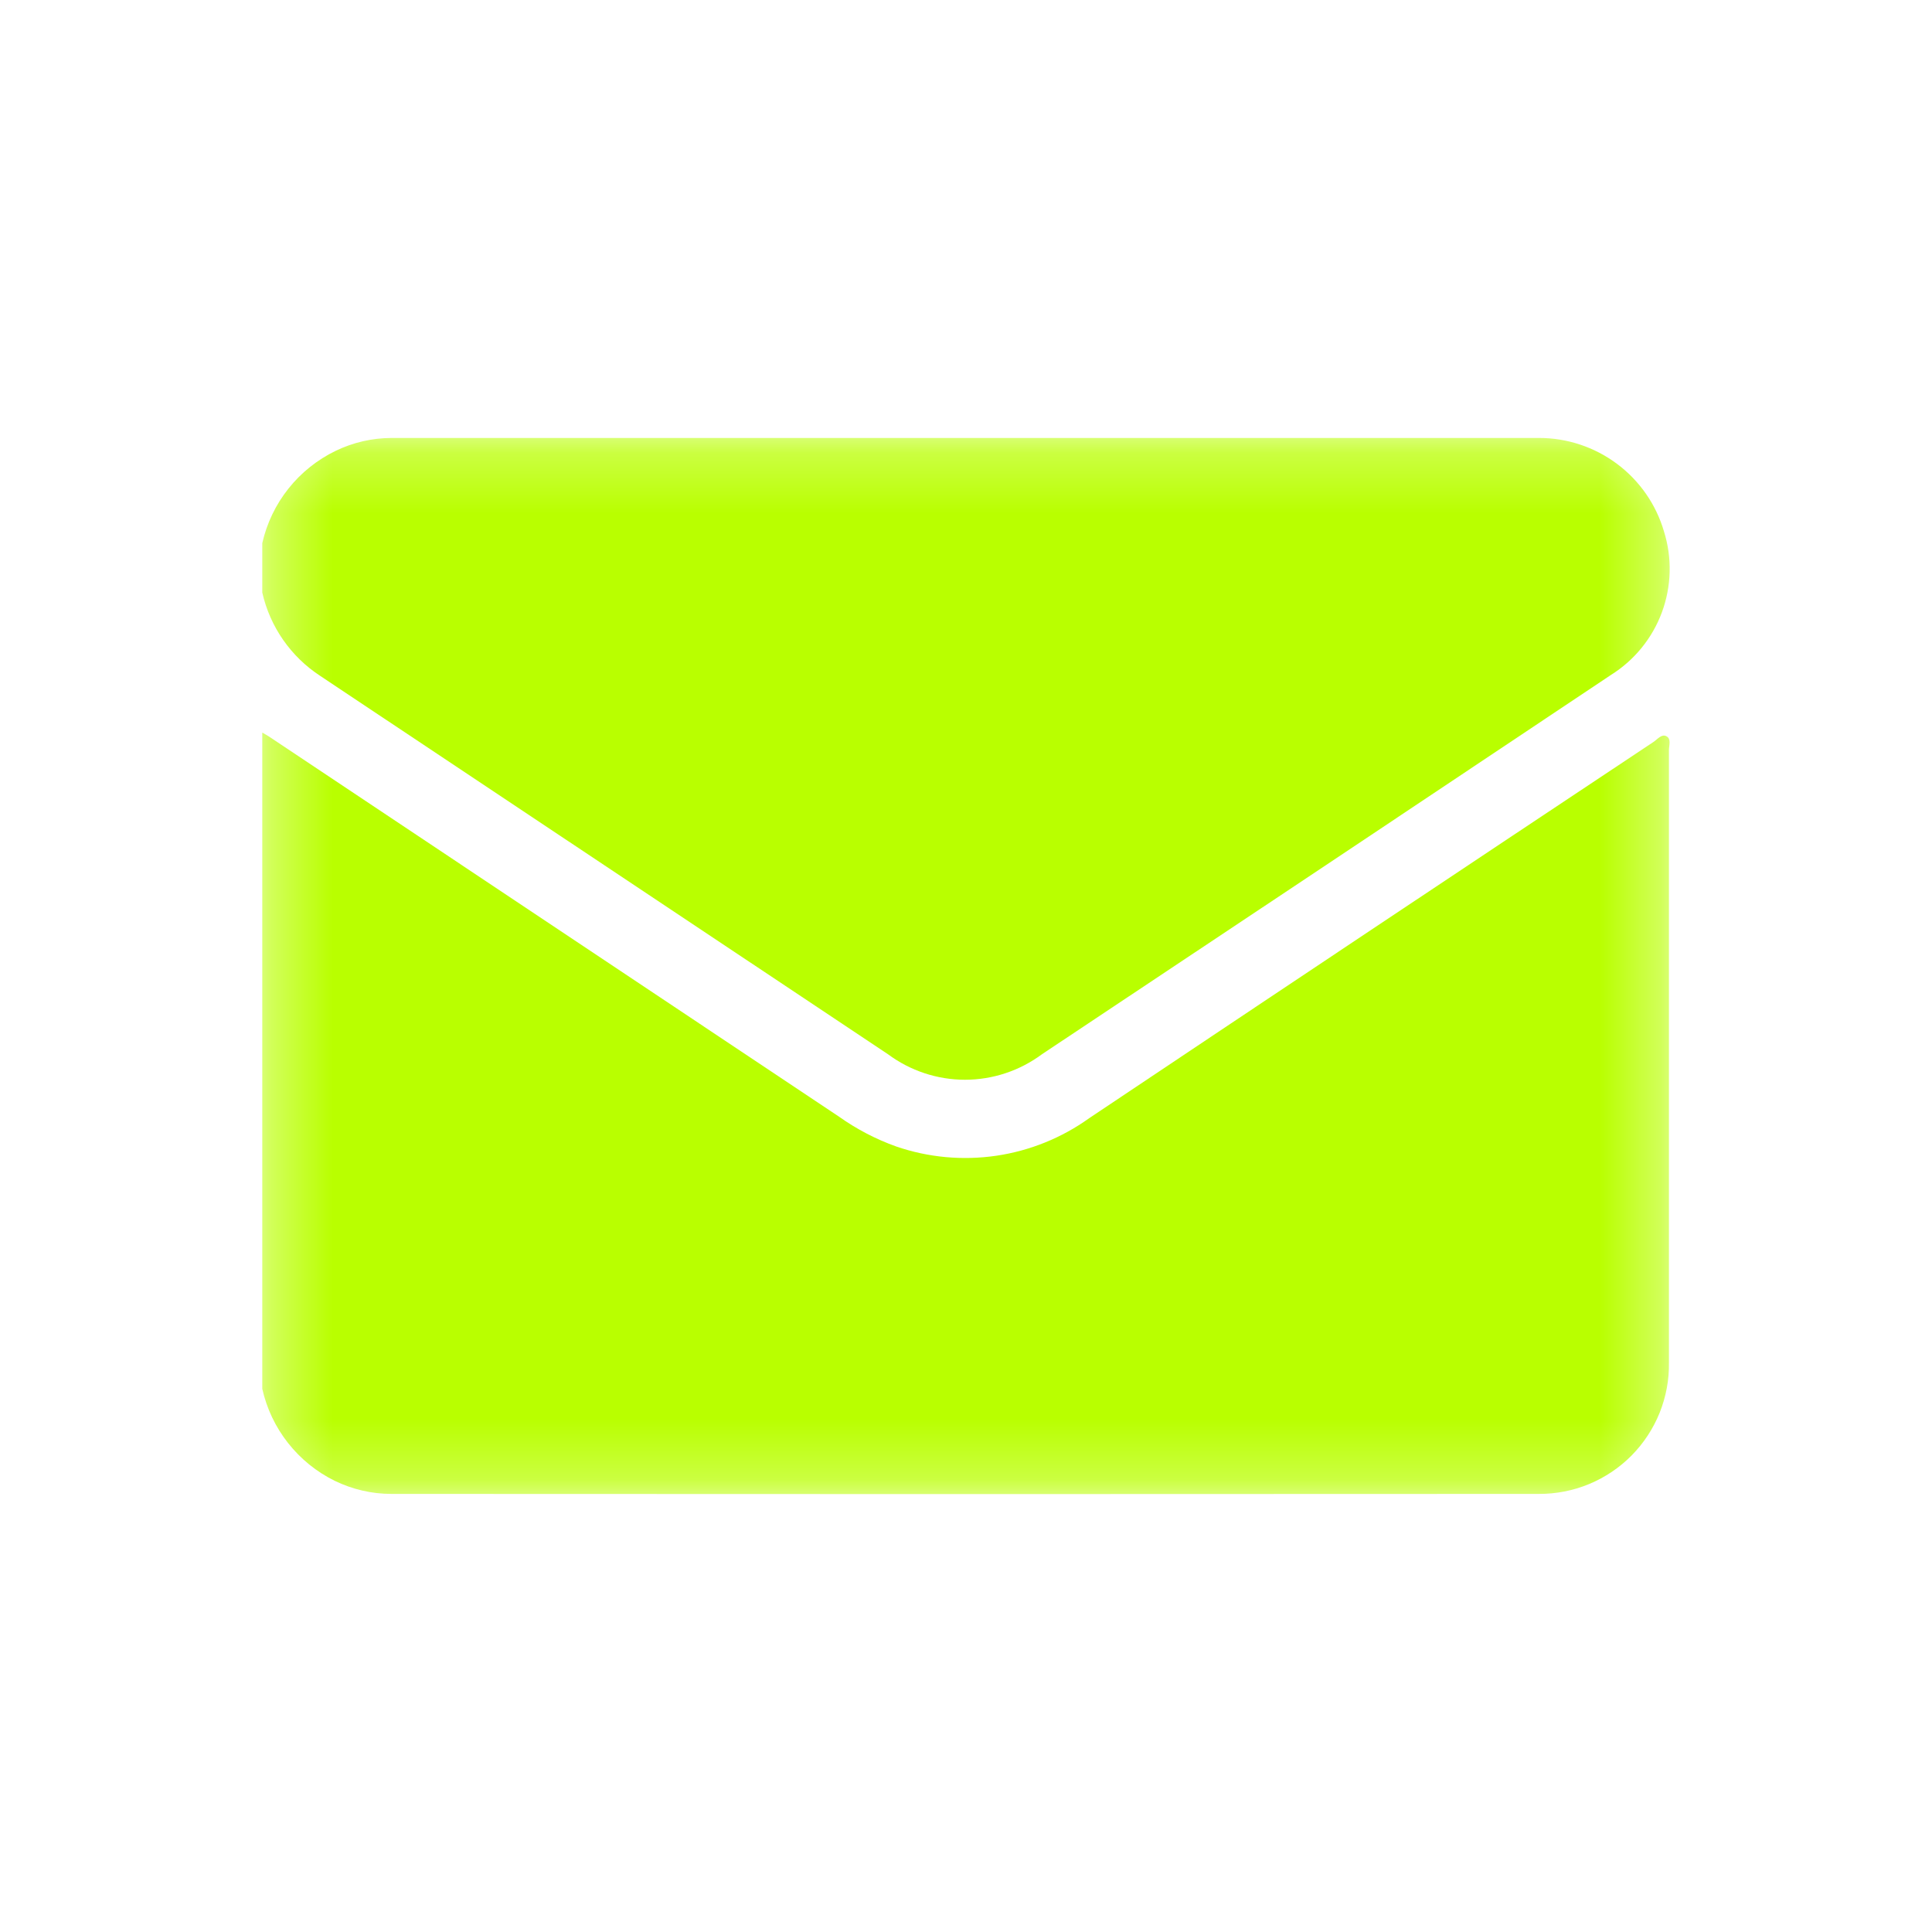 <svg width="32" height="32" viewBox="0 0 32 32" fill="none" xmlns="http://www.w3.org/2000/svg">
<mask id="mask0_2002_38" style="mask-type:luminance" maskUnits="userSpaceOnUse" x="4" y="7" width="24" height="18">
<path d="M27.656 7.253H4.344V24.747H27.656V7.253Z" fill="white"/>
</mask>
<g mask="url(#mask0_2002_38)">
<path d="M4.344 23.003V12.134C4.383 12.157 4.424 12.178 4.461 12.203L13.899 18.497C14.19 18.703 14.507 18.869 14.843 18.989C15.375 19.172 15.943 19.224 16.5 19.143C17.057 19.061 17.586 18.847 18.043 18.519C21.154 16.438 24.269 14.361 27.387 12.289C27.453 12.245 27.522 12.151 27.603 12.195C27.684 12.239 27.643 12.347 27.643 12.427C27.643 15.807 27.643 19.187 27.643 22.567C27.648 22.852 27.595 23.135 27.489 23.4C27.382 23.665 27.224 23.905 27.024 24.108C26.823 24.311 26.584 24.471 26.32 24.581C26.057 24.69 25.774 24.745 25.489 24.744C19.156 24.748 12.82 24.748 6.482 24.744C6.157 24.744 5.836 24.669 5.544 24.527C5.243 24.379 4.979 24.165 4.771 23.901C4.563 23.637 4.417 23.33 4.344 23.003Z" fill="#B9FF00"/>
<path d="M4.344 8.996C4.419 8.666 4.567 8.357 4.778 8.092C4.989 7.827 5.257 7.613 5.562 7.466C5.85 7.327 6.165 7.255 6.484 7.254C12.817 7.254 19.152 7.254 25.489 7.254C25.955 7.253 26.41 7.404 26.783 7.683C27.157 7.962 27.43 8.355 27.561 8.803C27.698 9.241 27.685 9.713 27.526 10.143C27.366 10.574 27.068 10.939 26.678 11.182C23.541 13.278 20.401 15.371 17.259 17.461C16.89 17.735 16.443 17.884 15.983 17.884C15.523 17.884 15.076 17.735 14.707 17.461C11.574 15.374 8.44 13.286 5.307 11.197C4.818 10.879 4.473 10.383 4.344 9.815V8.996Z" fill="#B9FF00"/>
</g>
</svg>
